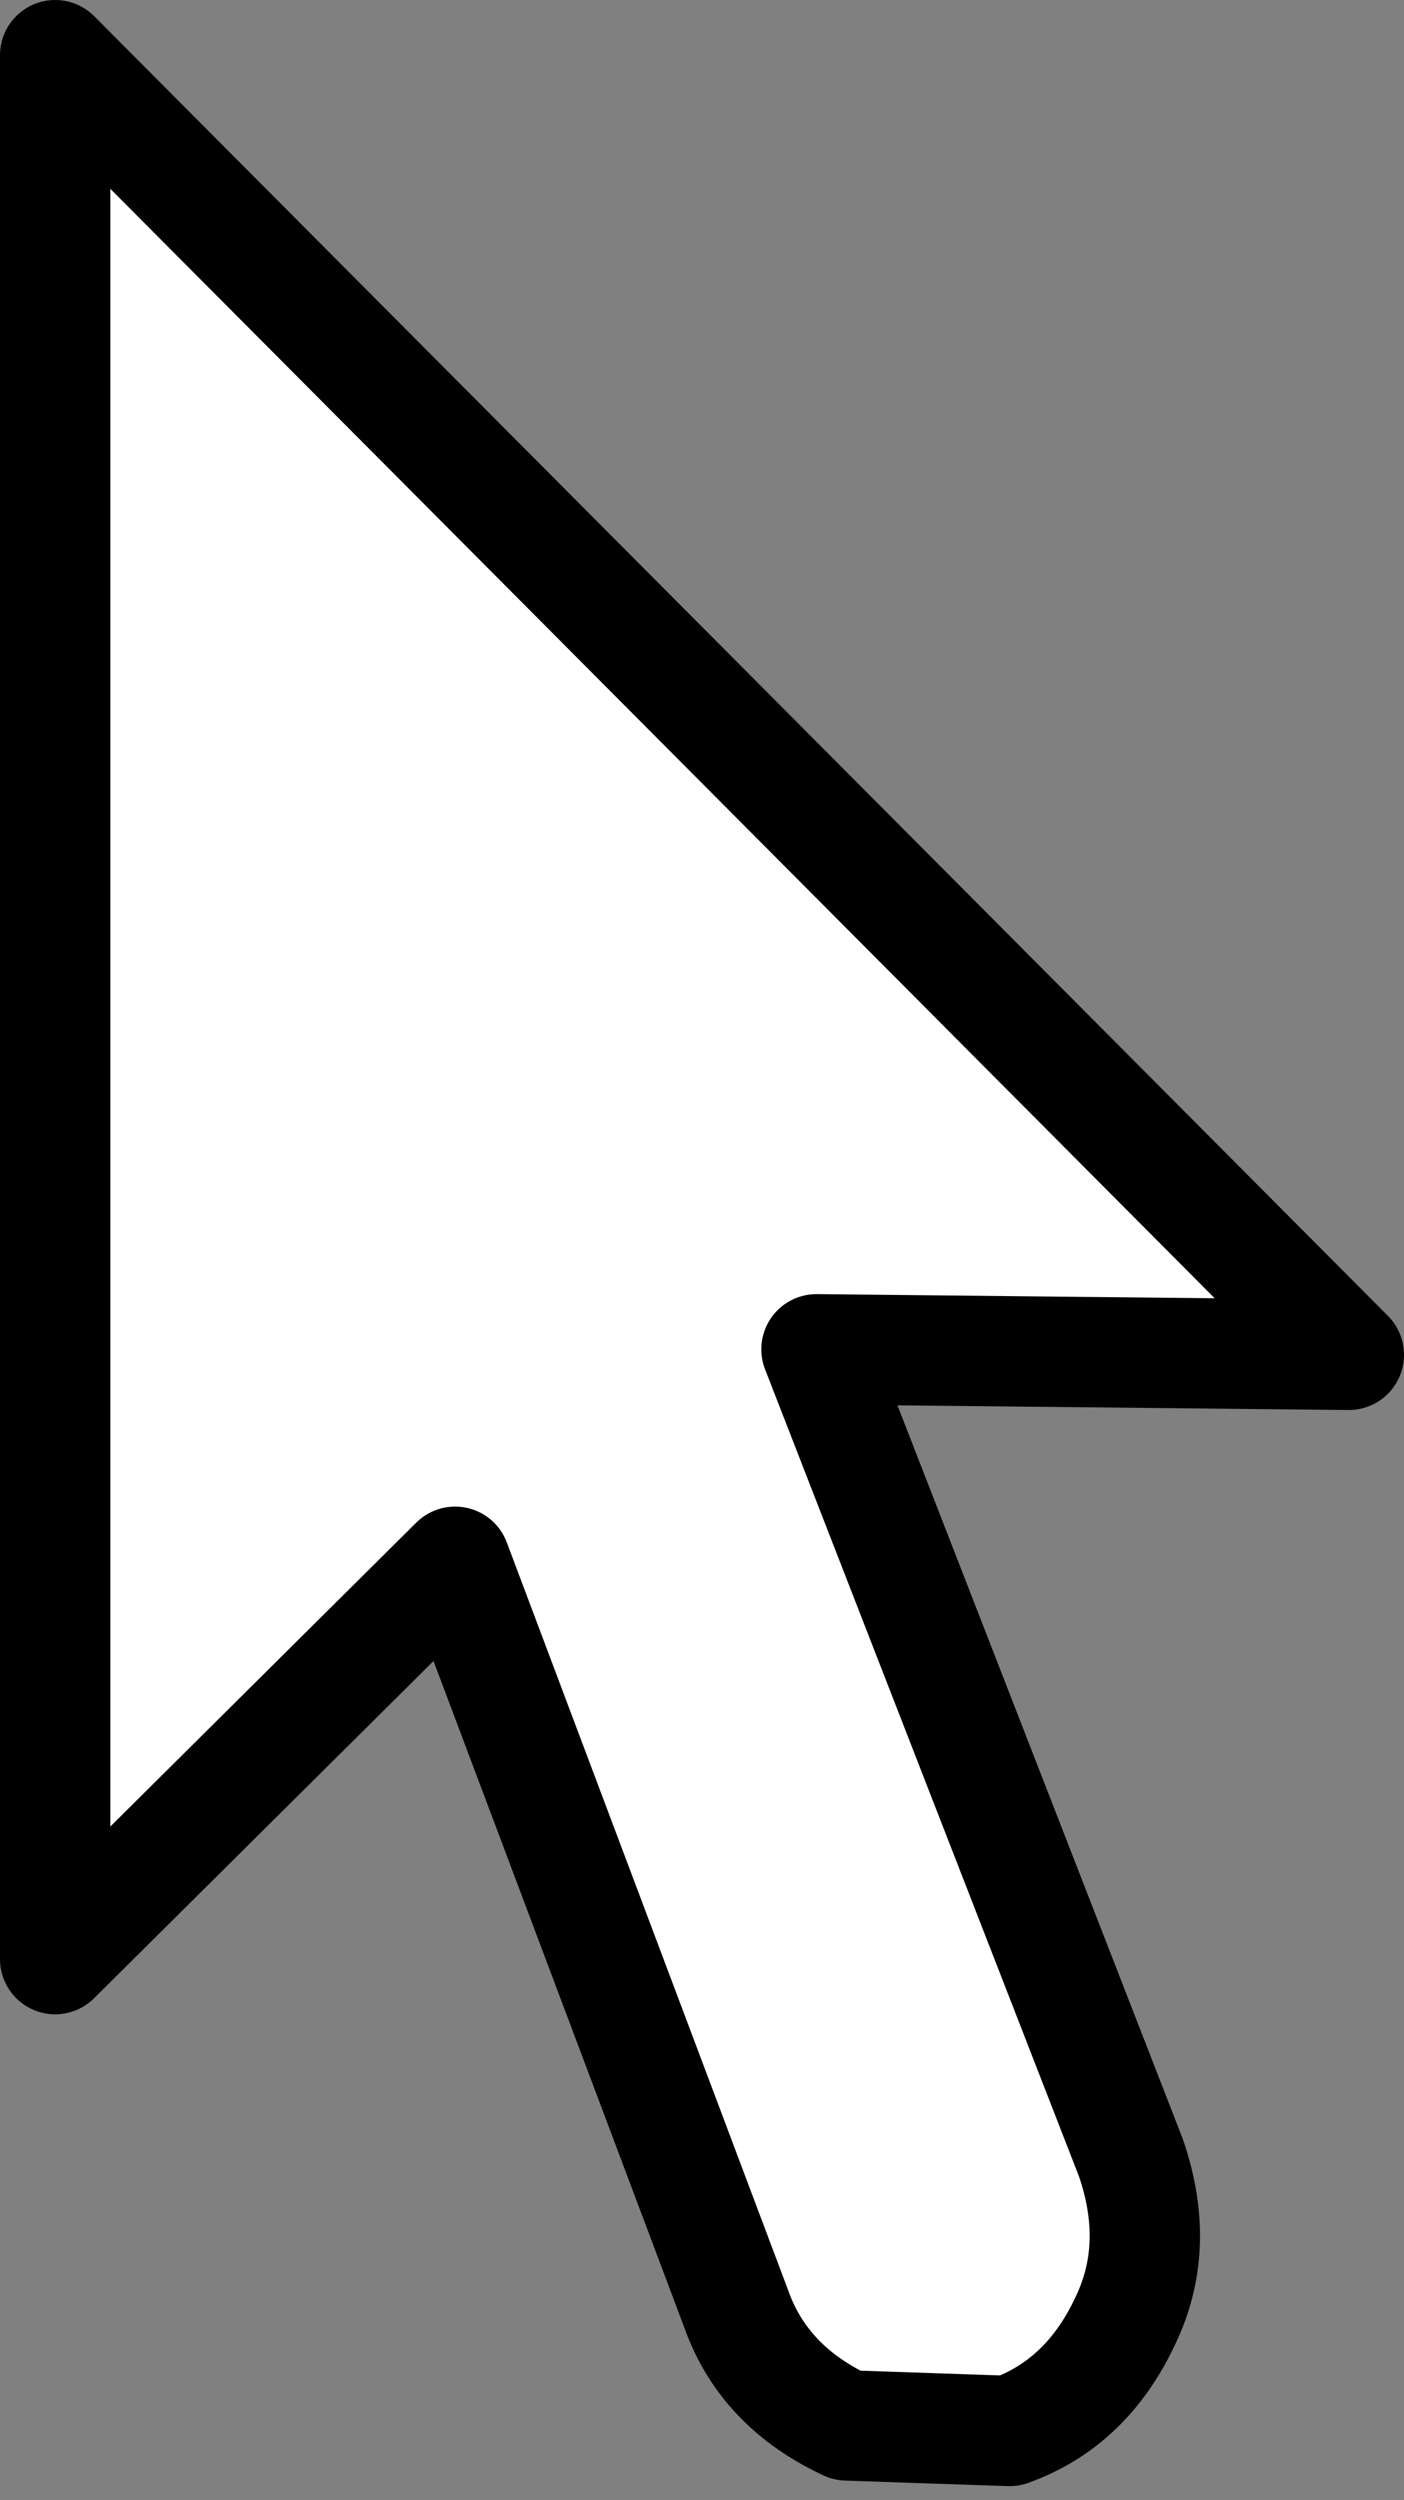 <?xml version="1.0" encoding="UTF-8" standalone="no"?>
<svg xmlns:xlink="http://www.w3.org/1999/xlink" height="45.3px" width="25.45px" xmlns="http://www.w3.org/2000/svg">
  <rect width="100%" height="100%" fill="#808080" stroke="none"/>
  <g transform="matrix(1.0, 0.0, 0.0, 1.0, 12.7, 22.65)">
    <path d="M-4.45 5.65 L-11.7 12.85 -11.7 -21.65 11.75 1.9 2.1 1.8 7.8 16.45 Q8.35 18.05 7.7 19.4 7.0 20.9 5.6 21.4 L2.65 21.3 Q1.15 20.6 0.65 19.2 L-4.45 5.65" fill="#ffffff" fill-rule="evenodd" stroke="none"/>
    <path d="M-4.45 5.65 L0.65 19.2 Q1.15 20.6 2.65 21.3 L5.6 21.4 Q7.0 20.9 7.7 19.4 8.35 18.05 7.8 16.45 L2.1 1.8 11.75 1.9 -11.7 -21.65 -11.7 12.85 -4.45 5.65 Z" fill="none" stroke="#000000" stroke-linecap="round" stroke-linejoin="round" stroke-width="2.0"/>
  </g>
</svg>
